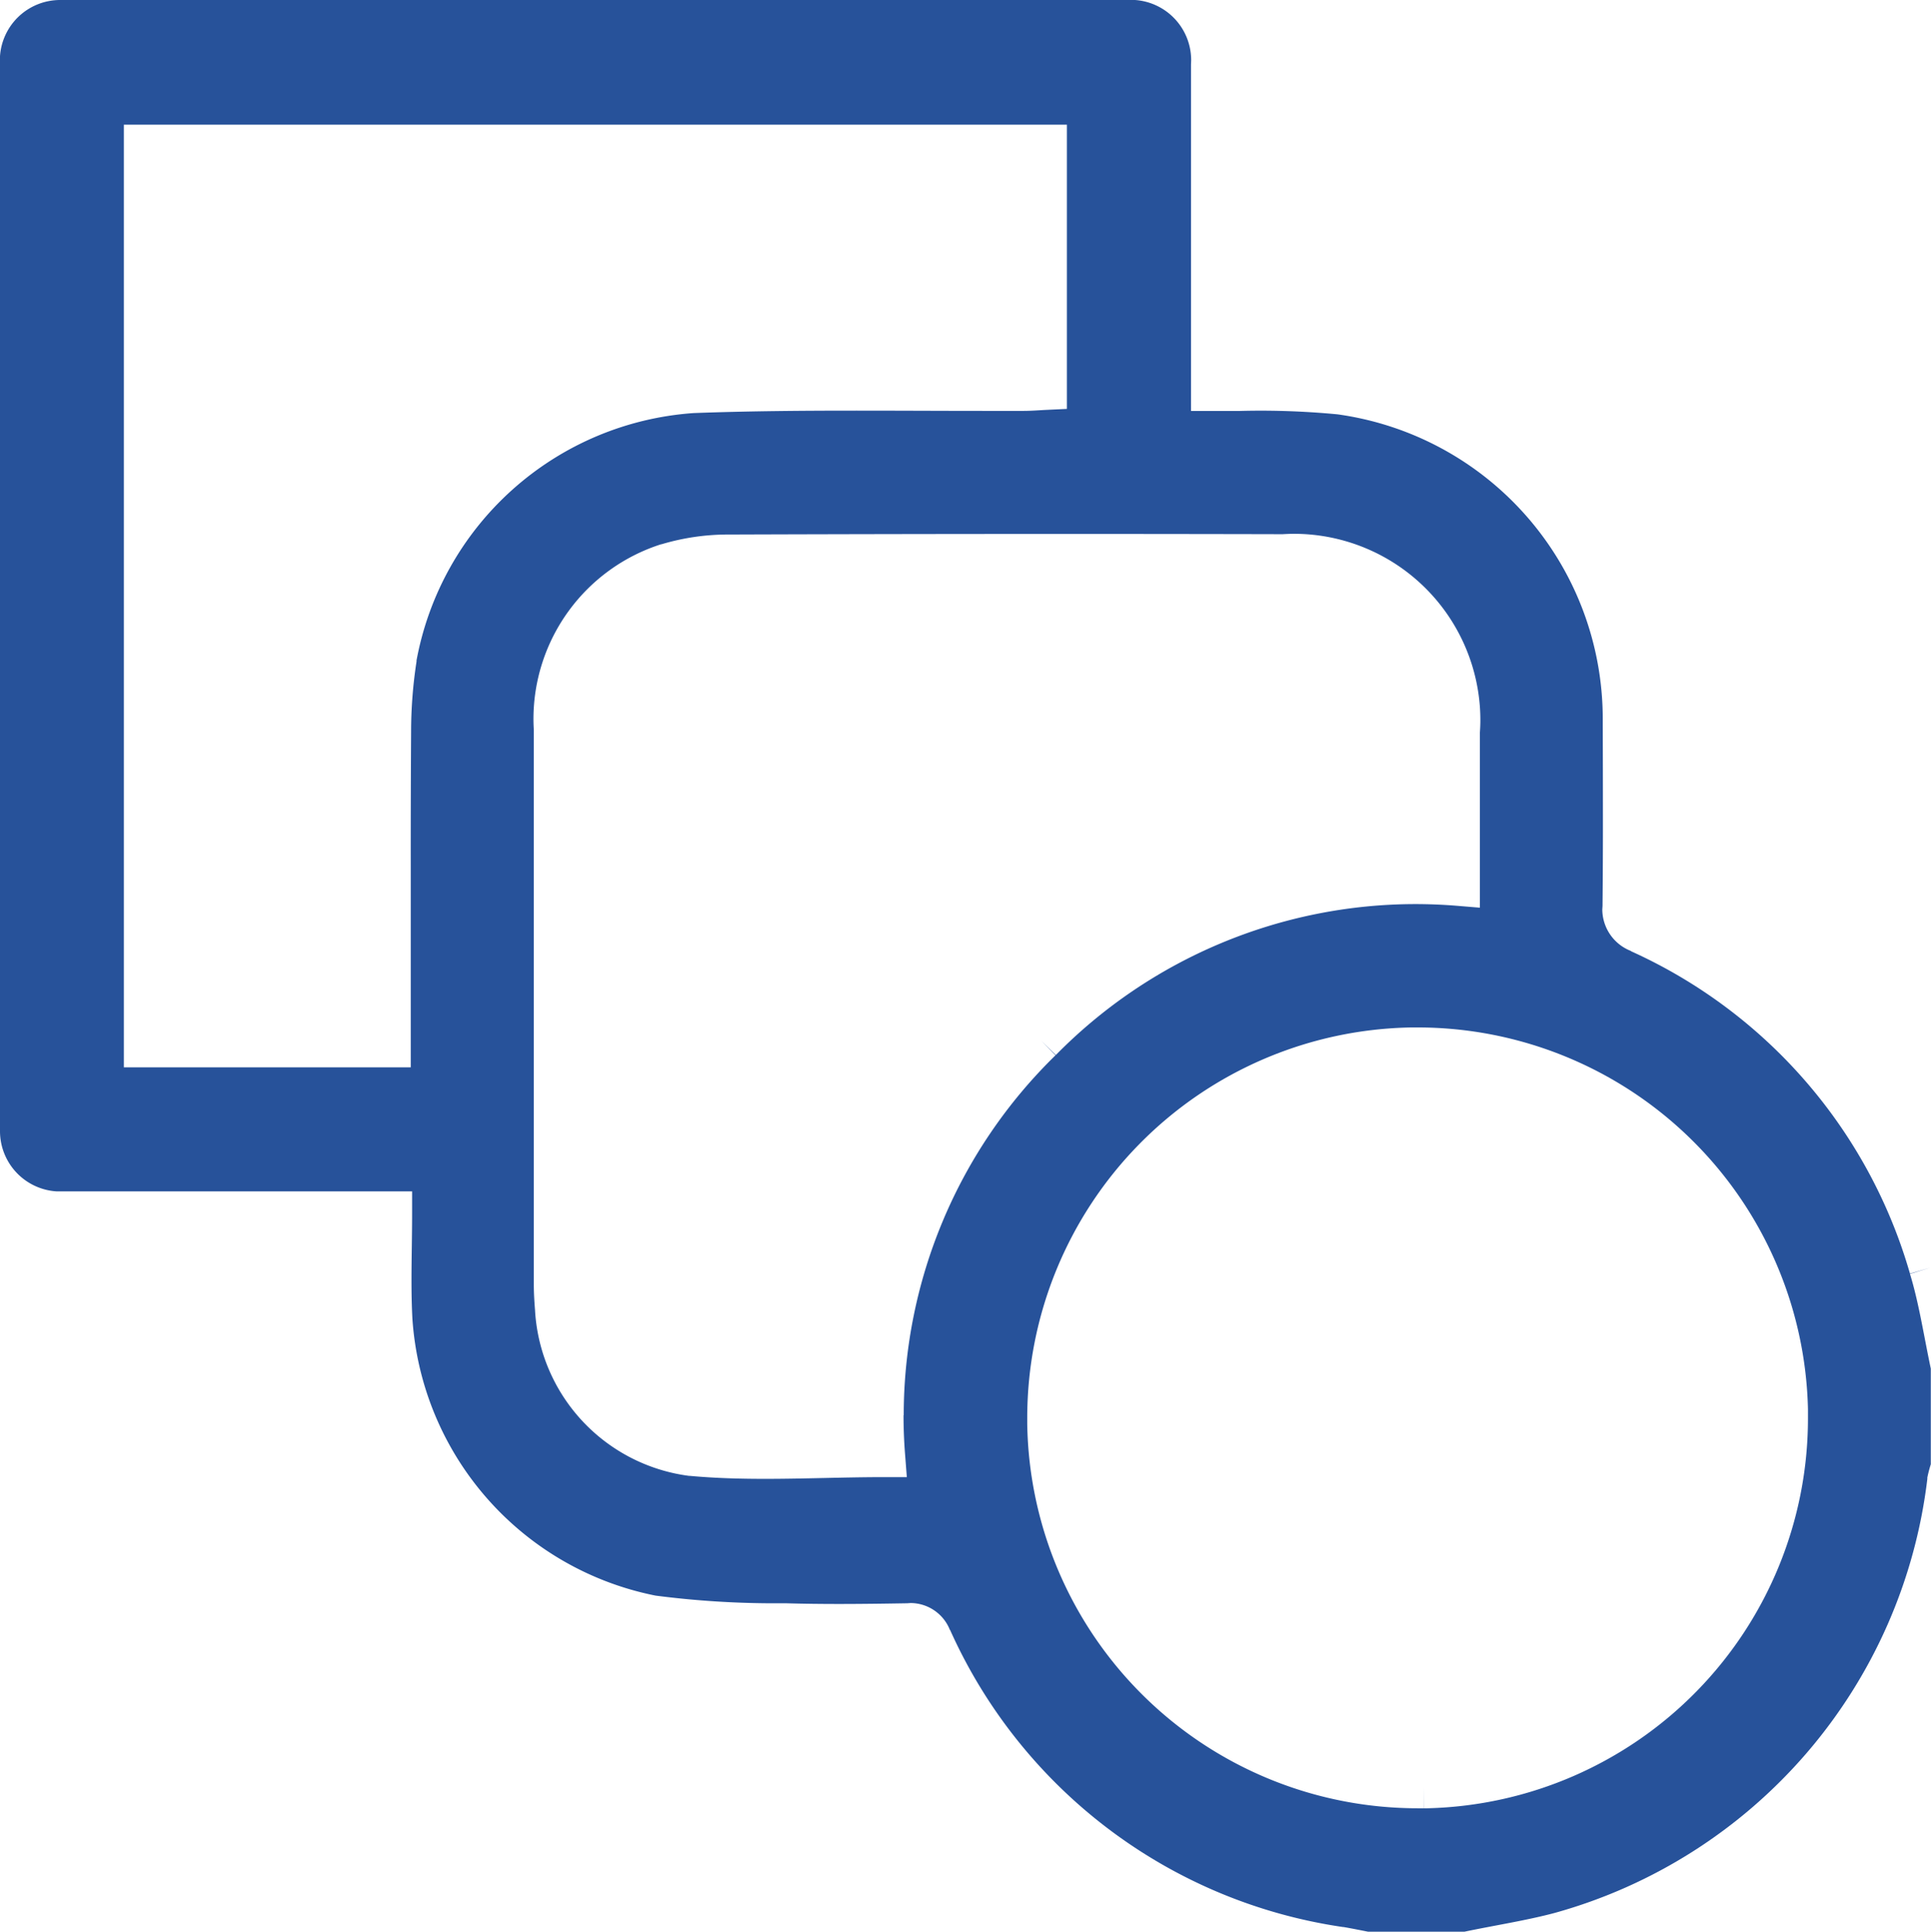 <svg id="Group_32885" data-name="Group 32885" xmlns="http://www.w3.org/2000/svg" xmlns:xlink="http://www.w3.org/1999/xlink" width="59.546" height="59.559" viewBox="0 0 59.546 59.559">
  <defs>
    <clipPath id="clip-path">
      <rect id="Rectangle_16230" data-name="Rectangle 16230" width="59.546" height="59.559" transform="translate(0 0)" fill="none"/>
    </clipPath>
  </defs>
  <g id="Group_32884" data-name="Group 32884" clip-path="url(#clip-path)">
    <path id="Path_29039" data-name="Path 29039" d="M58.9,39.279l.622-.19-.625.18a15.65,15.65,0,0,0-8.6-9.939l0-.007a1.381,1.381,0,0,1-.887-1.284l.007-.108q.014-1.422.012-2.847,0-1.365-.005-2.73v-.191a9.479,9.479,0,0,0-8.181-9.388q-1.175-.112-2.357-.113-.346,0-.691.01h-.035l-.236,0c-.163,0-.341,0-.547,0h-.65V1.989l.005-.13A1.861,1.861,0,0,0,35,0l-.128,0-.127,0H1.986l-.13,0A1.86,1.86,0,0,0,0,1.733L0,1.86l0,.127V34.752l0,.126a1.861,1.861,0,0,0,1.739,1.856l.124,0,.126,0,.019,0h10.7v.65c0,.722-.019,1.415-.019,2.089,0,.4.007.786.027,1.17a9.343,9.343,0,0,0,7.5,8.555,28.491,28.491,0,0,0,3.669.237c.118,0,.236,0,.354,0h.027c.528.015,1.058.021,1.59.021.706,0,1.414-.01,2.123-.022h0l.1-.007a1.31,1.31,0,0,1,1.214.832l.006,0a15.772,15.772,0,0,0,12.123,9.159l.019,0c.254.045.5.094.749.143h2.966c.959-.2,1.9-.344,2.778-.577A15.84,15.84,0,0,0,59.433,45.6l0-.02,0-.021a3.94,3.94,0,0,1,.107-.411V42.2c-.217-1.022-.365-2.018-.643-2.924M12.847,20.38a14.258,14.258,0,0,0-.17,2.193v0q-.013,2.039-.011,4.082,0,2.439,0,4.883v1.371H3.82V3.845H32.9v8.763l-.618.029c-.213.01-.449.031-.709.032q-.606,0-1.212,0c-1.316,0-2.631-.008-3.944-.008-1.681,0-3.357.013-5.025.075a9.35,9.35,0,0,0-8.55,7.641m15.02,23.259q0,.6.048,1.209l.054.7h-.7c-1.227,0-2.448.053-3.674.053-.77,0-1.542-.021-2.317-.092h-.025A5.465,5.465,0,0,1,16.5,40.428v-.012c-.02-.256-.039-.526-.039-.81v-17.1c-.007-.113-.011-.225-.011-.337a5.658,5.658,0,0,1,3.938-5.388l.012,0a7.152,7.152,0,0,1,2.04-.3h.072q5.114-.018,10.228-.018,3.405,0,6.812.008c.118-.007.237-.012.353-.012a5.752,5.752,0,0,1,5.732,5.357c.009.132.013.263.013.394s-.006.259-.015.388v5.389l-.7-.058q-.639-.052-1.277-.053a15.562,15.562,0,0,0-11.1,4.655l-.441-.433.431.441a15.51,15.51,0,0,0-4.68,11.1M44.019,55.755l-.1,0-.013-.65.01.65-.2,0A12.04,12.04,0,0,1,31.677,43.916l0-.2A12.041,12.041,0,0,1,43.518,31.68h.2A12.039,12.039,0,0,1,55.752,43.448c0,.1,0,.2,0,.293A12.024,12.024,0,0,1,44.019,55.755" fill="#27529a"/>
  </g>
</svg>
